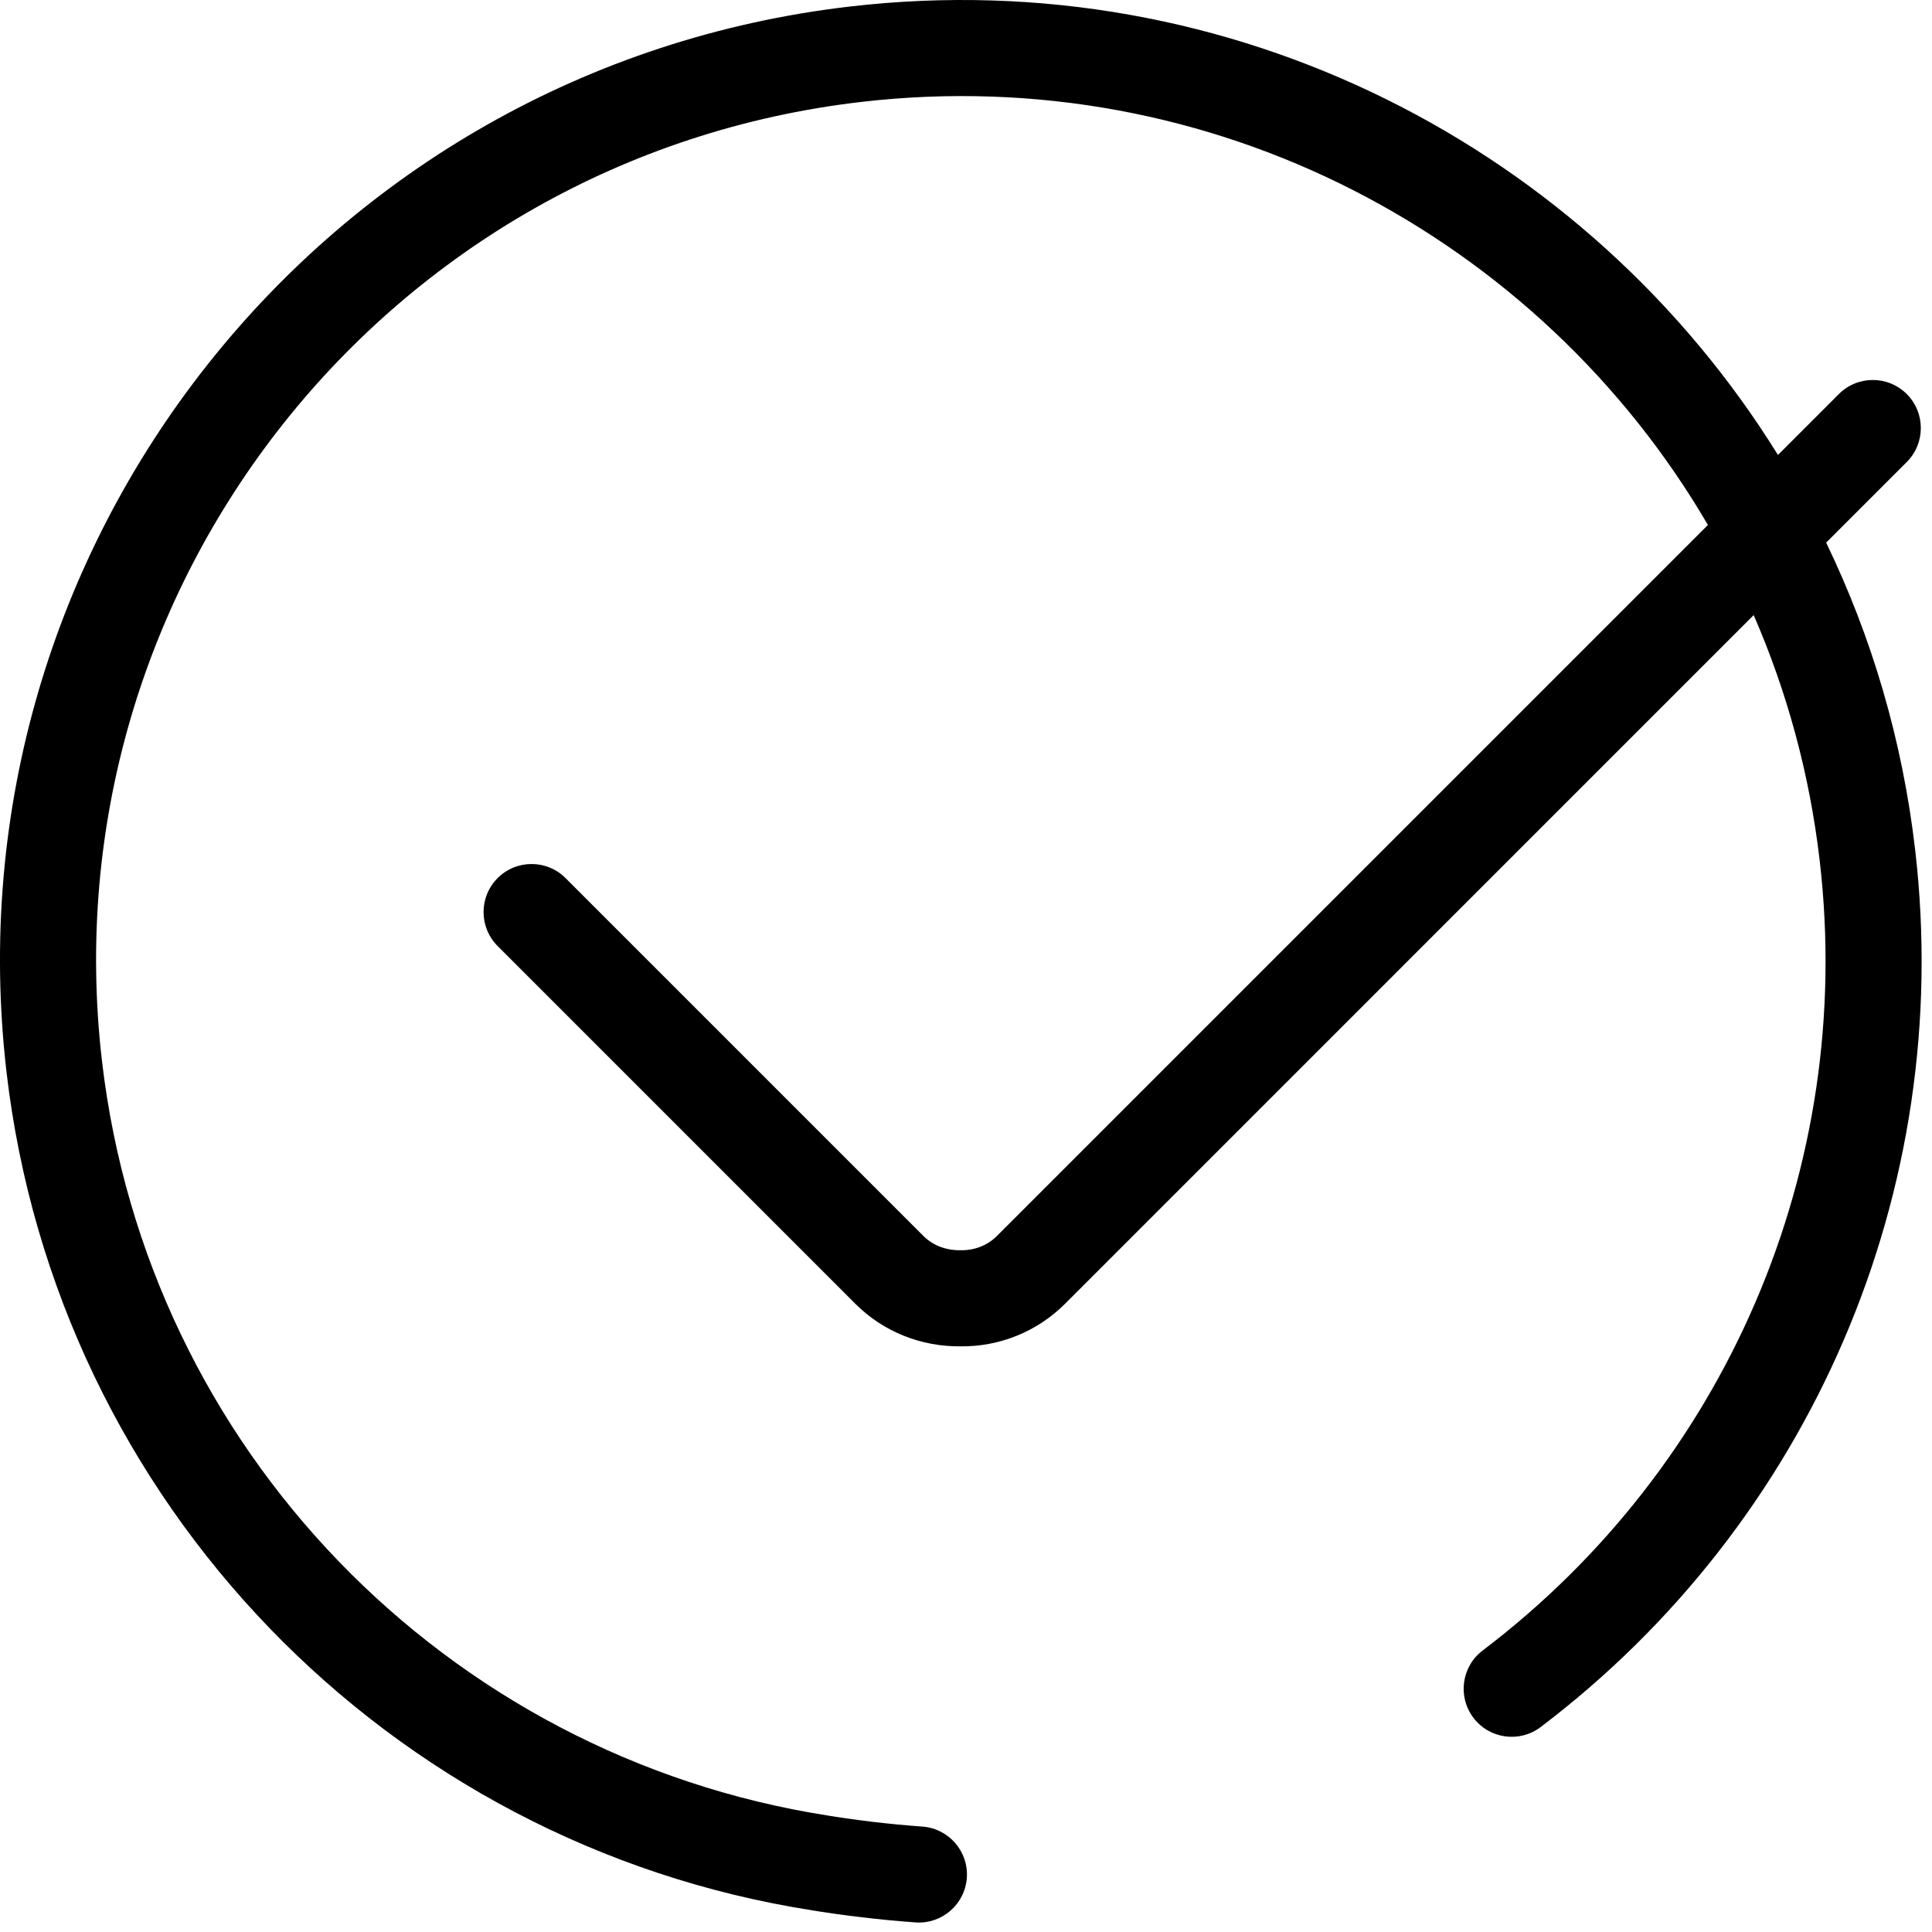 <svg width="56" height="56" viewBox="0 0 56 56" fill="none" xmlns="http://www.w3.org/2000/svg">
<path fill-rule="evenodd" clip-rule="evenodd" d="M55.512 24.634C56.662 34.539 52.458 44.145 44.658 50.059C44.046 50.524 43.172 50.404 42.708 49.791C42.243 49.179 42.363 48.305 42.976 47.84C49.998 42.515 53.781 33.872 52.746 24.955C52.453 22.433 51.795 20.042 50.831 17.829L30.866 37.795C30.051 38.609 28.954 39.037 27.847 39.024C26.708 39.037 25.612 38.609 24.797 37.795L14.424 27.421C13.88 26.877 13.88 25.996 14.424 25.452C14.967 24.908 15.849 24.908 16.393 25.452L26.766 35.825C27.04 36.099 27.411 36.244 27.847 36.239C28.251 36.244 28.623 36.099 28.896 35.825L49.505 15.216C44.638 6.884 35.157 1.769 24.958 2.955C11.208 4.554 1.358 16.995 2.955 30.746C4.263 42.001 12.939 50.898 23.994 52.624C24.257 52.669 24.727 52.739 25.324 52.81C25.795 52.866 26.269 52.911 26.732 52.944C27.499 52.998 28.078 53.663 28.024 54.43C27.97 55.197 27.304 55.776 26.537 55.722C26.027 55.686 25.51 55.636 24.996 55.575C24.347 55.498 23.83 55.421 23.543 55.372C11.281 53.458 1.642 43.574 0.188 31.068C-1.585 15.789 9.359 1.965 24.636 0.189C35.711 -1.099 46.024 4.299 51.535 13.187L53.3 11.422C53.843 10.878 54.725 10.878 55.269 11.422C55.812 11.966 55.812 12.848 55.269 13.391L52.932 15.728C54.251 18.459 55.143 21.452 55.512 24.634Z" fill="black"/>
</svg>

